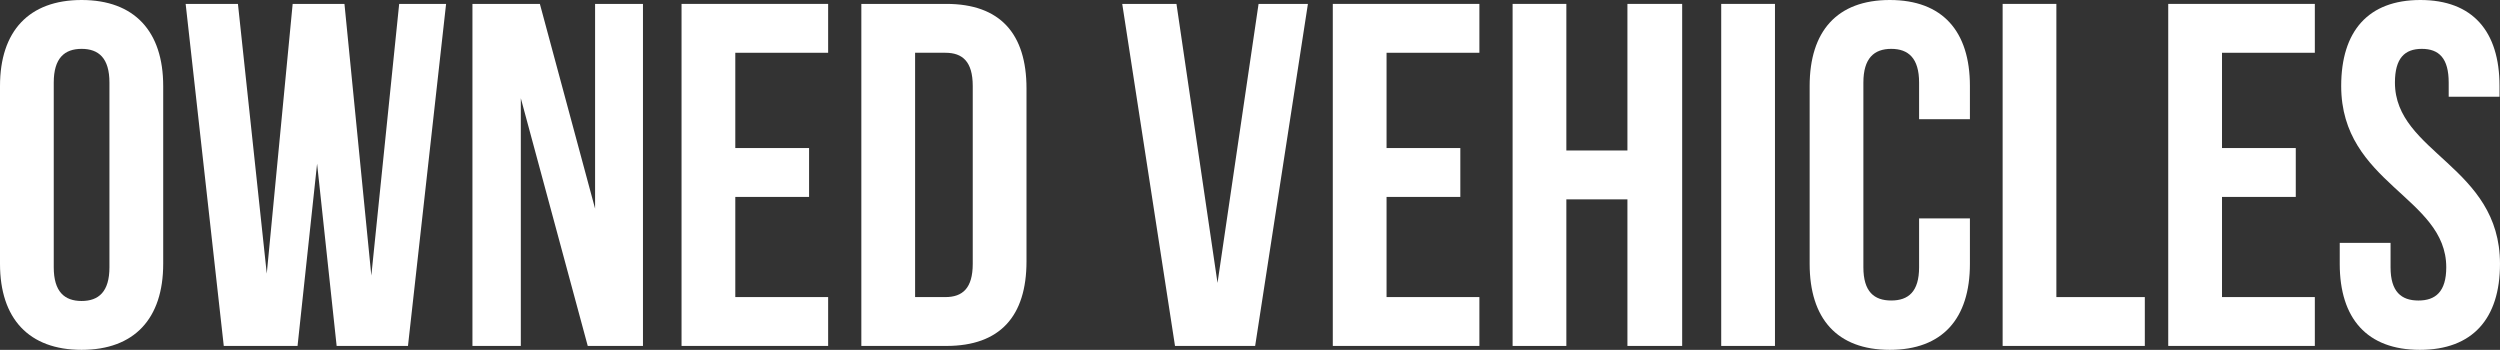 <?xml version="1.0" encoding="utf-8"?>
<!-- Generator: Adobe Illustrator 16.0.0, SVG Export Plug-In . SVG Version: 6.00 Build 0)  -->
<!DOCTYPE svg PUBLIC "-//W3C//DTD SVG 1.1//EN" "http://www.w3.org/Graphics/SVG/1.1/DTD/svg11.dtd">
<svg version="1.1" id="レイヤー_1" xmlns="http://www.w3.org/2000/svg" xmlns:xlink="http://www.w3.org/1999/xlink" x="0px"
	 y="0px" width="295.887px" height="41.406px" viewBox="1.793 8.207 295.887 41.406"
	 enable-background="new 1.793 8.207 295.887 41.406" xml:space="preserve">
<rect x="1.793" y="8.207" width="295.887" height="41.406" fill="#333333" stroke="none"/>
<g>
	<path fill="#FFFFFF" d="M1.793,18.385c0-6.477,3.412-10.178,9.658-10.178c6.246,0,9.658,3.701,9.658,10.178v21.05
		c0,6.478-3.412,10.178-9.658,10.178c-6.246,0-9.658-3.7-9.658-10.178V18.385z M8.154,39.84c0,2.892,1.272,3.99,3.296,3.99
		c2.024,0,3.296-1.1,3.296-3.99V17.98c0-2.892-1.272-3.99-3.296-3.99c-2.024,0-3.296,1.099-3.296,3.99V39.84z"/>
	<path fill="#FFFFFF" d="M39.322,27.58l-2.313,21.571h-8.732L23.766,8.669h6.188l3.412,31.921l3.065-31.921h6.13l3.181,32.154
		l3.296-32.154h5.552L50.079,49.15h-8.443L39.322,27.58z"/>
	<path fill="#FFFFFF" d="M63.434,19.831v29.32h-5.725V8.669h7.98l6.535,24.23V8.669h5.667V49.15h-6.535L63.434,19.831z"/>
	<path fill="#FFFFFF" d="M88.819,25.729h8.732v5.784h-8.732v11.854h10.988v5.782h-17.35V8.669h17.35v5.783H88.819V25.729z"/>
	<path fill="#FFFFFF" d="M103.737,8.669H113.8c6.361,0,9.484,3.527,9.484,10.004v20.472c0,6.477-3.123,10.005-9.484,10.005h-10.063
		V8.669z M110.099,14.452v28.916h3.585c2.024,0,3.238-1.041,3.238-3.933v-21.05c0-2.892-1.214-3.933-3.238-3.933H110.099z"/>
	<path fill="#FFFFFF" d="M145.892,41.691L150.75,8.67h5.841l-6.245,40.481h-9.485L134.615,8.67h6.419L145.892,41.691z"/>
	<path fill="#FFFFFF" d="M165.898,25.729h8.732v5.784h-8.732v11.854h10.988v5.782h-17.35V8.669h17.35v5.783h-10.988V25.729z"/>
	<path fill="#FFFFFF" d="M187.178,49.151h-6.361V8.669h6.361v17.349h7.229V8.669h6.478V49.15h-6.478V31.802h-7.229V49.151
		L187.178,49.151z"/>
	<path fill="#FFFFFF" d="M205.507,8.669h6.362V49.15h-6.362V8.669z"/>
	<path fill="#FFFFFF" d="M234.942,34.057v5.378c0,6.478-3.238,10.178-9.484,10.178s-9.484-3.7-9.484-10.178v-21.05
		c0-6.477,3.238-10.178,9.484-10.178s9.484,3.701,9.484,10.178v3.933h-6.015V17.98c0-2.892-1.272-3.99-3.297-3.99
		c-2.023,0-3.297,1.099-3.297,3.99v21.86c0,2.892,1.272,3.933,3.297,3.933c2.023,0,3.297-1.041,3.297-3.933v-5.783H234.942z"/>
	<path fill="#FFFFFF" d="M238.814,8.669h6.36v34.699h10.468v5.782h-16.828V8.669z"/>
	<path fill="#FFFFFF" d="M264.778,25.729h8.731v5.784h-8.731v11.854h10.986v5.782h-17.35V8.669h17.35v5.783h-10.986V25.729z"/>
	<path fill="#FFFFFF" d="M288.254,8.207c6.188,0,9.369,3.701,9.369,10.178v1.272h-6.015V17.98c0-2.892-1.157-3.99-3.182-3.99
		c-2.023,0-3.181,1.099-3.181,3.99c0,8.328,12.434,9.889,12.434,21.455c0,6.478-3.238,10.178-9.483,10.178s-9.484-3.7-9.484-10.178
		V36.95h6.015v2.891c0,2.893,1.271,3.934,3.297,3.934c2.024,0,3.296-1.041,3.296-3.934c0-8.326-12.435-9.889-12.435-21.455
		C278.885,11.908,282.067,8.207,288.254,8.207z"/>
</g>
</svg>
